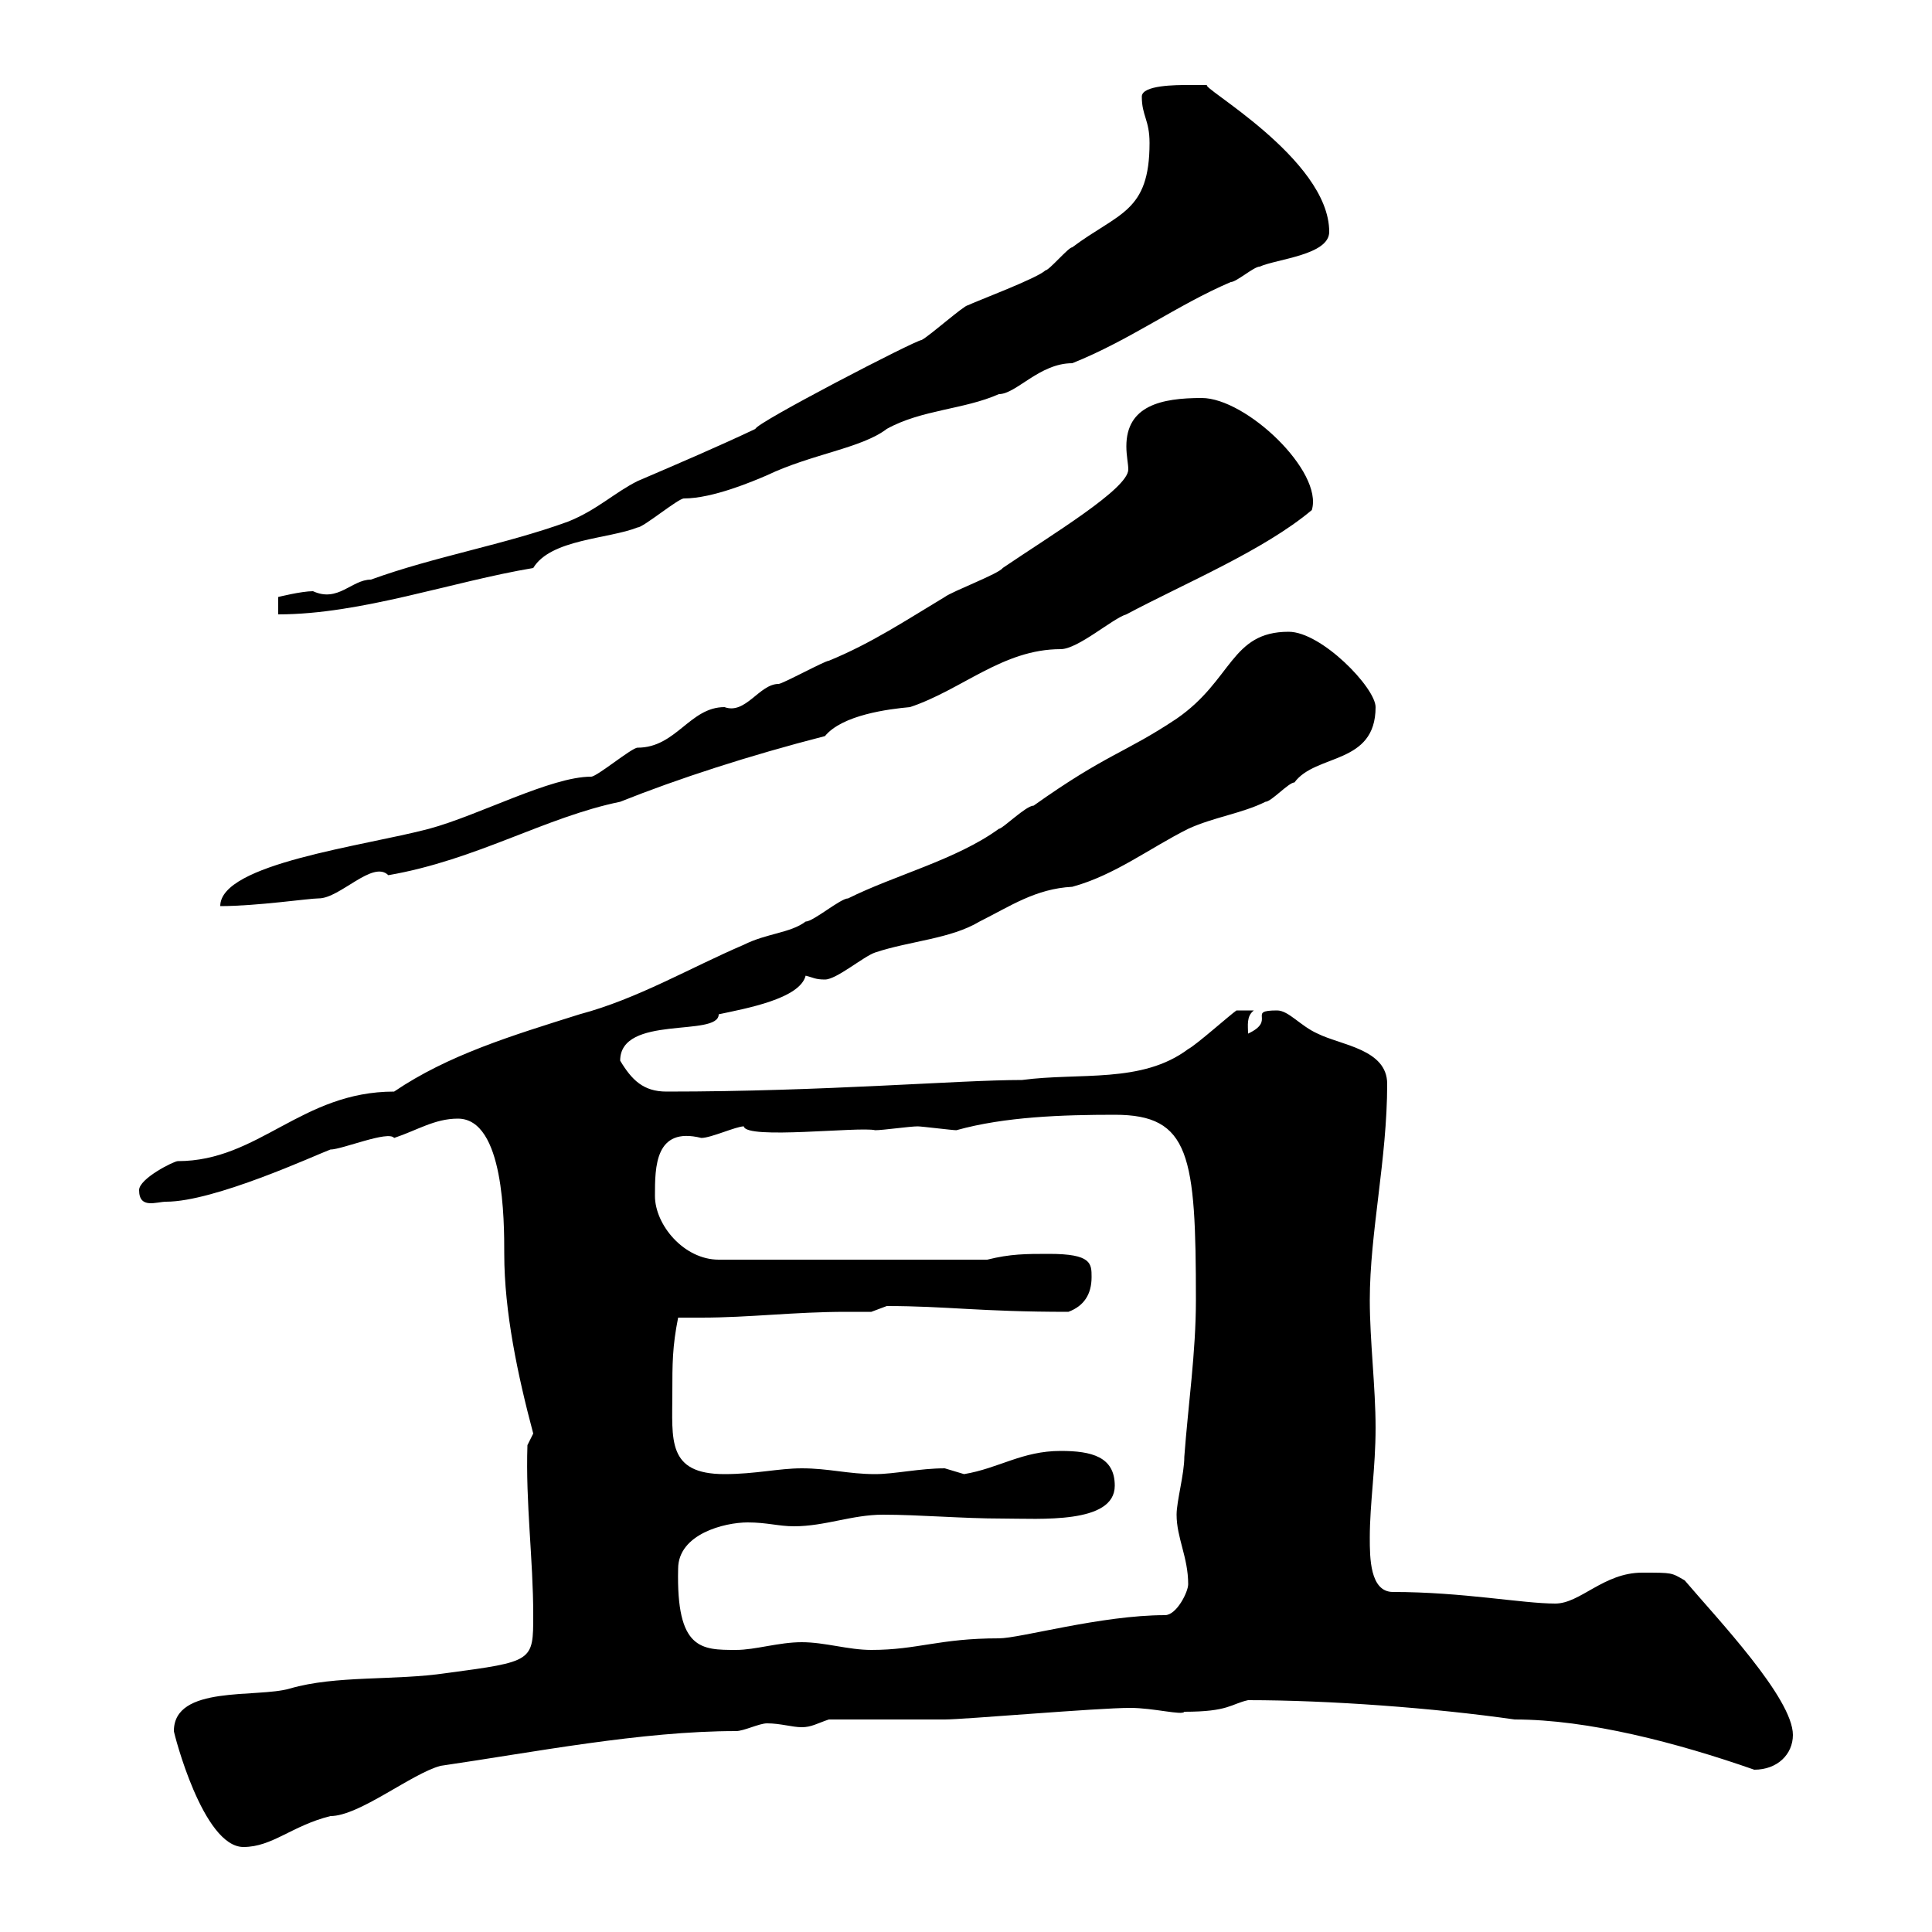 <svg xmlns="http://www.w3.org/2000/svg" xmlns:xlink="http://www.w3.org/1999/xlink" width="300" height="300"><path d="M27 268.80C27 269.10 31.50 286.80 37.80 286.80C42.30 286.80 45.30 283.50 51.30 282C55.80 282 63.90 275.40 68.40 274.20C82.80 272.10 99.60 268.80 114.30 268.80C115.50 268.80 117.90 267.60 119.10 267.60C121.20 267.60 123 268.20 124.50 268.20C126 268.20 126.90 267.60 128.70 267L146.70 267C149.70 267 170.40 265.20 175.50 265.20C179.10 265.20 183.60 266.40 183.90 265.80C190.80 265.80 191.10 264.60 193.80 264C206.40 264 222.60 265.20 235.20 267C246.60 267 260.40 270.60 272.40 274.80C276 274.80 278.40 272.40 278.40 269.40C278.40 263.70 266.70 251.40 261.60 245.40C259.50 244.20 259.80 244.20 255 244.20C249 244.20 245.40 249 241.50 249C236.40 249 227.10 247.20 216.30 247.20C212.70 247.20 212.70 241.80 212.70 238.80C212.70 233.40 213.60 228 213.60 221.70C213.60 215.40 212.70 208.20 212.70 201.90C212.70 191.40 215.40 180 215.40 168.30C215.40 162.90 208.20 162.30 204.60 160.50C201.90 159.30 200.10 156.90 198.30 156.90C193.50 156.90 198.30 158.40 193.80 160.50C193.80 159.30 193.50 157.80 194.70 156.90L192 156.90C191.10 157.50 185.70 162.30 184.50 162.90C177.30 168.30 167.70 166.50 158.70 167.70C148.80 167.70 128.10 169.50 103.50 169.50C99.90 169.50 98.10 167.70 96.30 164.70C96.30 157.50 111.60 161.10 111.60 157.50C115.80 156.60 124.20 155.10 125.10 151.50C126.30 151.80 126.60 152.10 128.10 152.10C129.90 152.10 134.10 148.50 135.90 147.90C141.30 146.10 147.60 145.80 152.10 143.10C156.90 140.70 160.80 138 166.50 137.70C173.10 135.90 178.50 131.70 184.50 128.70C188.40 126.90 192.90 126.30 196.50 124.50C197.40 124.50 200.10 121.50 201 121.50C204.30 117 213.60 118.80 213.60 109.80C213.60 106.80 205.20 98.10 200.10 98.10C191.10 98.10 191.40 105.60 182.70 111.60C174.60 117 171.90 117 160.50 125.10C159.30 125.10 155.70 128.70 155.10 128.70C148.50 133.50 138.90 135.90 131.70 139.50C130.50 139.50 126.30 143.10 125.10 143.10C122.70 144.90 119.10 144.90 115.50 146.70C107.10 150.30 99 155.10 90 157.50C79.50 160.80 69.60 163.80 61.20 169.50C46.80 169.50 40.20 180.30 27.60 180.30C27 180.30 21.60 183 21.60 184.80C21.60 187.80 24.30 186.60 25.80 186.60C33.30 186.60 48.90 179.40 51.30 178.50C53.10 178.50 60.30 175.50 61.20 176.70C64.80 175.50 67.50 173.70 71.10 173.70C78.30 173.70 78.30 189.60 78.30 194.70C78.30 203.70 80.40 213.60 82.80 222.60L81.90 224.40C81.60 233.40 82.80 242.10 82.80 250.80C82.80 258 82.80 258 69.30 259.80C61.20 261 52.20 260.10 45 262.20C39.90 263.70 27 261.60 27 268.80ZM105.30 243.60C105.30 238.20 112.50 236.40 116.10 236.40C119.10 236.40 120.90 237 123.30 237C128.10 237 132.30 235.20 137.10 235.20C142.80 235.20 149.40 235.80 155.70 235.80C161.40 235.80 173.10 236.70 173.10 230.70C173.10 226.20 169.50 225.30 164.70 225.30C158.70 225.30 155.10 228 149.70 228.90C149.70 228.90 146.70 228 146.70 228C142.80 228 138.90 228.90 135.90 228.90C131.70 228.90 128.70 228 124.50 228C120.90 228 117.30 228.90 112.50 228.90C103.50 228.90 104.40 223.50 104.40 216.30C104.40 211.80 104.40 209.10 105.30 204.60C106.50 204.60 108 204.60 108.90 204.60C116.40 204.60 123.30 203.70 131.40 203.70C132.30 203.70 133.80 203.70 135.30 203.70C135.30 203.70 137.70 202.80 137.70 202.80C147 202.80 152.10 203.70 165.90 203.70C168.30 202.80 169.50 201 169.50 198.30C169.50 196.20 169.50 194.70 162.90 194.70C159.30 194.70 156.90 194.70 153.30 195.60L111.60 195.60C106.20 195.60 101.70 190.20 101.70 185.70C101.70 181.20 101.70 174.90 108.90 176.70C110.40 176.70 114.30 174.90 115.50 174.90C115.80 177 133.50 174.90 135.90 175.50C137.10 175.50 141.30 174.90 142.50 174.90C143.10 174.90 147.90 175.50 148.50 175.50C156 173.40 165 173.10 173.10 173.10C184.80 173.10 185.70 179.40 185.70 201.90C185.70 210 184.50 218.10 183.90 226.20C183.90 228.90 182.70 233.10 182.70 235.20C182.70 238.80 184.50 241.80 184.50 246C184.50 247.20 182.70 250.80 180.90 250.80C171 250.80 158.40 254.40 155.10 254.40C145.80 254.40 142.50 256.20 135.30 256.20C131.70 256.20 128.10 255 124.50 255C120.90 255 117.30 256.20 114.30 256.20C108.90 256.20 105 256.20 105.30 243.60ZM186.60 61.80C180.30 61.80 174.90 63 174.90 69.30C174.90 70.80 175.20 72 175.20 72.90C175.20 75.90 163.20 83.10 155.70 88.20C155.10 89.10 147.90 91.80 146.70 92.70C140.70 96.30 135.30 99.90 128.70 102.60C128.10 102.60 121.50 106.20 120.90 106.20C117.90 106.20 115.80 111 112.50 109.80C107.10 109.80 105 116.10 99 116.10C98.10 116.10 92.70 120.60 91.80 120.60C85.50 120.60 74.40 126.60 66.60 128.70C56.40 131.40 34.20 134.10 34.20 140.70C39.90 140.70 48 139.50 49.50 139.50C52.80 139.50 57.90 133.50 60.30 135.90C74.10 133.50 84.60 126.90 96.30 124.50C105.30 120.90 116.40 117.30 128.10 114.30C130.80 111 138 110.10 141.30 109.80C149.40 107.10 155.70 100.80 164.70 100.80C167.40 100.80 172.80 96 174.90 95.40C183.90 90.60 196.20 85.50 203.70 79.20C205.50 73.20 193.50 61.80 186.60 61.80ZM178.50 22.20C178.50 33 173.70 33 166.50 38.40C165.90 38.40 162.90 42 162.30 42C161.10 43.20 151.50 46.80 150.30 47.40C149.70 47.40 144.30 52.20 143.10 52.80C142.20 52.80 117.30 65.70 117.30 66.60C111.60 69.30 105.30 72 99 74.70C95.40 76.50 92.70 79.20 88.20 81C78.30 84.60 67.50 86.40 57.60 90C54.60 90 52.50 93.60 48.60 91.80C46.80 91.80 43.20 92.70 43.20 92.70L43.20 95.40C56.10 95.40 70.20 90.30 82.80 88.20C85.50 83.70 94.50 83.70 99 81.90C99.90 81.90 105.30 77.40 106.20 77.40C110.70 77.40 117 74.70 119.10 73.80C126 70.50 133.80 69.60 137.70 66.60C143.10 63.60 149.70 63.60 155.10 61.20C157.80 61.20 161.40 56.40 166.50 56.40C175.50 52.80 182.70 47.40 191.10 43.80C192 43.80 194.70 41.40 195.60 41.40C198.30 40.20 206.40 39.60 206.40 36C206.40 24.60 185.70 13.20 187.50 13.20C187.50 13.20 185.70 13.20 184.50 13.20C182.70 13.20 177.30 13.20 177.30 15C177.30 18 178.50 18.60 178.50 22.20Z"/></svg>